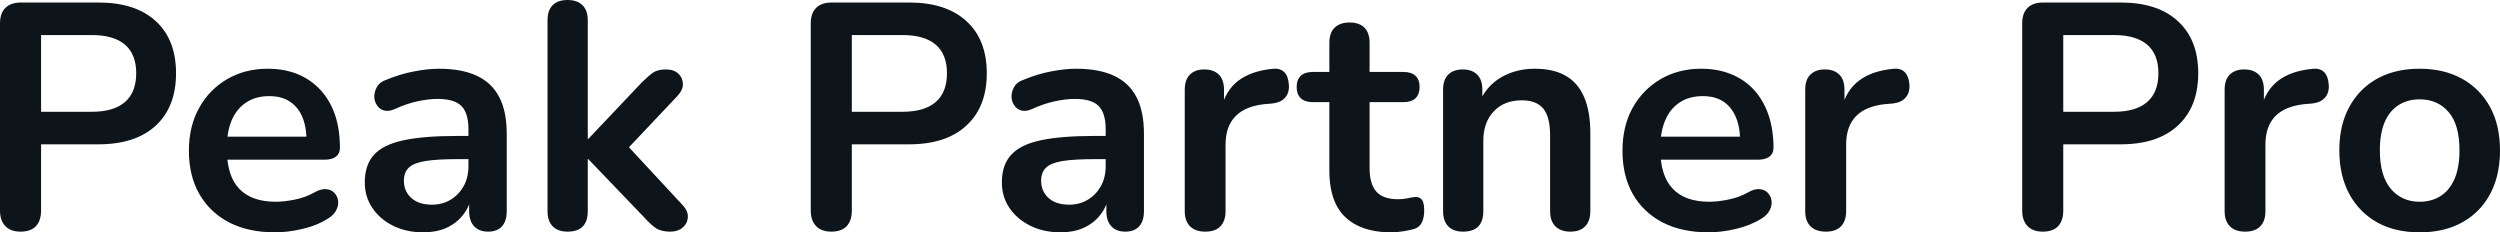 <svg fill="#0d141a" viewBox="0 0 178.94 16.629" height="100%" width="100%" xmlns="http://www.w3.org/2000/svg"><path preserveAspectRatio="none" d="M1.47 16.58L1.47 16.58Q0.76 16.58 0.38 16.18Q0 15.78 0 15.07L0 15.07L0 1.68Q0 0.94 0.39 0.56Q0.78 0.18 1.50 0.18L1.50 0.18L7.04 0.18Q9.71 0.18 11.16 1.52Q12.60 2.85 12.60 5.24L12.60 5.24Q12.60 7.64 11.16 8.98Q9.71 10.33 7.04 10.33L7.04 10.33L2.94 10.33L2.94 15.07Q2.94 15.78 2.58 16.18Q2.21 16.58 1.47 16.58ZM2.94 2.51L2.94 8.00L6.58 8.00Q8.14 8.00 8.95 7.30Q9.75 6.60 9.75 5.24L9.75 5.24Q9.75 3.89 8.95 3.20Q8.14 2.51 6.58 2.51L6.58 2.51L2.94 2.51ZM19.69 16.63L19.69 16.63Q17.78 16.63 16.40 15.92Q15.02 15.20 14.27 13.89Q13.52 12.58 13.52 10.79L13.52 10.79Q13.52 9.04 14.25 7.73Q14.97 6.42 16.25 5.67Q17.53 4.92 19.16 4.92L19.16 4.92Q20.36 4.92 21.31 5.31Q22.26 5.70 22.94 6.44Q23.62 7.18 23.98 8.22Q24.33 9.27 24.33 10.58L24.33 10.58Q24.33 10.99 24.05 11.21Q23.76 11.43 23.23 11.43L23.23 11.43L15.85 11.43L15.85 9.78L22.31 9.78L21.94 10.12Q21.94 9.06 21.63 8.35Q21.32 7.64 20.73 7.26Q20.15 6.88 19.27 6.88L19.27 6.88Q18.31 6.88 17.63 7.33Q16.95 7.77 16.59 8.59Q16.24 9.41 16.24 10.53L16.24 10.53L16.24 10.70Q16.24 12.58 17.12 13.51Q18.01 14.44 19.73 14.44L19.73 14.44Q20.33 14.44 21.08 14.29Q21.83 14.15 22.49 13.78L22.49 13.78Q22.98 13.50 23.35 13.54Q23.71 13.57 23.93 13.80Q24.15 14.03 24.20 14.36Q24.24 14.70 24.07 15.04Q23.90 15.39 23.48 15.64L23.48 15.64Q22.68 16.15 21.63 16.39Q20.59 16.63 19.69 16.63ZM30.31 16.63L30.31 16.63Q29.09 16.63 28.14 16.16Q27.19 15.69 26.65 14.88Q26.11 14.08 26.11 13.06L26.11 13.06Q26.11 11.82 26.75 11.10Q27.39 10.37 28.84 10.05Q30.29 9.73 32.73 9.73L32.73 9.73L33.88 9.73L33.88 11.39L32.75 11.39Q31.33 11.39 30.48 11.52Q29.62 11.66 29.27 11.99Q28.91 12.33 28.91 12.93L28.91 12.93Q28.91 13.69 29.44 14.17Q29.97 14.65 30.91 14.65L30.91 14.65Q31.67 14.65 32.26 14.29Q32.84 13.94 33.19 13.32Q33.53 12.70 33.53 11.89L33.53 11.89L33.53 9.25Q33.53 8.10 33.03 7.59Q32.52 7.08 31.33 7.08L31.33 7.08Q30.66 7.08 29.89 7.25Q29.12 7.41 28.27 7.80L28.27 7.80Q27.83 8.00 27.50 7.91Q27.16 7.82 26.98 7.53Q26.79 7.25 26.79 6.90Q26.79 6.56 26.98 6.22Q27.16 5.89 27.60 5.73L27.60 5.73Q28.66 5.29 29.64 5.11Q30.61 4.92 31.42 4.92L31.42 4.92Q33.07 4.92 34.14 5.43Q35.21 5.93 35.74 6.96Q36.27 7.98 36.27 9.59L36.27 9.59L36.27 15.11Q36.27 15.82 35.93 16.20Q35.58 16.58 34.94 16.58L34.94 16.58Q34.29 16.58 33.94 16.20Q33.58 15.82 33.58 15.11L33.58 15.11L33.58 14.01L33.76 14.01Q33.60 14.81 33.13 15.40Q32.66 15.99 31.95 16.31Q31.23 16.63 30.31 16.63ZM40.62 16.58L40.62 16.58Q39.93 16.58 39.56 16.20Q39.19 15.82 39.19 15.11L39.19 15.11L39.19 1.45Q39.19 0.74 39.56 0.37Q39.93 0 40.62 0L40.62 0Q41.31 0 41.69 0.37Q42.07 0.74 42.07 1.45L42.07 1.45L42.07 9.94L42.11 9.94L45.91 5.93Q46.37 5.47 46.71 5.22Q47.06 4.97 47.66 4.97L47.66 4.97Q48.25 4.97 48.56 5.28Q48.88 5.59 48.88 6.03Q48.88 6.46 48.46 6.90L48.46 6.90L44.46 11.13L44.46 9.94L48.85 14.67Q49.27 15.11 49.23 15.56Q49.20 16.01 48.85 16.30Q48.51 16.58 47.98 16.58L47.98 16.58Q47.33 16.58 46.95 16.33Q46.58 16.08 46.12 15.57L46.12 15.57L42.11 11.39L42.07 11.39L42.07 15.11Q42.07 16.58 40.62 16.58ZM59.50 16.58L59.50 16.58Q58.79 16.58 58.41 16.18Q58.03 15.78 58.03 15.07L58.03 15.07L58.03 1.68Q58.03 0.94 58.42 0.56Q58.81 0.18 59.52 0.18L59.52 0.18L65.07 0.18Q67.73 0.18 69.18 1.52Q70.63 2.85 70.63 5.24L70.63 5.24Q70.63 7.64 69.18 8.98Q67.73 10.33 65.07 10.33L65.07 10.33L60.97 10.33L60.97 15.07Q60.97 15.78 60.61 16.18Q60.24 16.58 59.50 16.58ZM60.97 2.51L60.97 8.00L64.61 8.00Q66.17 8.00 66.98 7.30Q67.78 6.60 67.78 5.24L67.78 5.24Q67.78 3.89 66.98 3.20Q66.17 2.51 64.61 2.51L64.61 2.51L60.97 2.51ZM75.92 16.63L75.92 16.63Q74.70 16.63 73.75 16.16Q72.80 15.69 72.25 14.88Q71.71 14.08 71.71 13.06L71.71 13.06Q71.71 11.82 72.36 11.10Q73.00 10.37 74.45 10.05Q75.90 9.73 78.34 9.73L78.34 9.73L79.49 9.73L79.49 11.39L78.36 11.39Q76.94 11.39 76.08 11.52Q75.23 11.66 74.88 11.99Q74.52 12.33 74.52 12.93L74.52 12.93Q74.52 13.69 75.05 14.17Q75.58 14.65 76.52 14.65L76.52 14.65Q77.28 14.65 77.87 14.29Q78.45 13.94 78.80 13.32Q79.14 12.70 79.14 11.89L79.14 11.89L79.14 9.25Q79.14 8.10 78.64 7.59Q78.13 7.08 76.94 7.08L76.94 7.08Q76.27 7.08 75.50 7.25Q74.73 7.41 73.88 7.80L73.88 7.80Q73.44 8.00 73.11 7.91Q72.77 7.82 72.59 7.53Q72.40 7.25 72.40 6.90Q72.40 6.56 72.59 6.22Q72.77 5.89 73.21 5.73L73.21 5.73Q74.27 5.29 75.24 5.11Q76.22 4.92 77.03 4.92L77.03 4.92Q78.68 4.92 79.75 5.43Q80.82 5.93 81.35 6.96Q81.88 7.98 81.88 9.59L81.88 9.59L81.88 15.11Q81.88 15.82 81.54 16.20Q81.19 16.58 80.55 16.58L80.55 16.58Q79.90 16.58 79.55 16.20Q79.19 15.82 79.19 15.11L79.19 15.11L79.19 14.01L79.37 14.01Q79.21 14.81 78.74 15.40Q78.27 15.99 77.56 16.31Q76.84 16.63 75.92 16.63ZM86.27 16.58L86.27 16.58Q85.56 16.58 85.18 16.20Q84.80 15.82 84.80 15.11L84.80 15.11L84.80 6.42Q84.80 5.70 85.17 5.34Q85.54 4.97 86.20 4.97L86.20 4.97Q86.87 4.97 87.24 5.34Q87.61 5.70 87.61 6.42L87.61 6.42L87.61 7.87L87.38 7.87Q87.70 6.49 88.64 5.77Q89.59 5.06 91.15 4.92L91.15 4.92Q91.63 4.88 91.92 5.16Q92.21 5.45 92.25 6.05L92.25 6.05Q92.30 6.62 91.99 6.98Q91.68 7.34 91.06 7.41L91.06 7.41L90.55 7.45Q89.15 7.59 88.44 8.31Q87.72 9.04 87.72 10.35L87.72 10.35L87.72 15.11Q87.72 15.82 87.35 16.20Q86.99 16.58 86.27 16.58ZM99.61 16.63L99.61 16.63Q98.12 16.63 97.12 16.12Q96.12 15.62 95.63 14.64Q95.15 13.66 95.15 12.21L95.15 12.21L95.15 7.31L93.96 7.31Q93.40 7.31 93.10 7.03Q92.81 6.74 92.81 6.23L92.81 6.23Q92.81 5.70 93.10 5.43Q93.40 5.15 93.96 5.15L93.96 5.15L95.15 5.15L95.15 3.06Q95.15 2.35 95.53 1.98Q95.91 1.61 96.60 1.61L96.60 1.61Q97.29 1.61 97.66 1.98Q98.03 2.35 98.03 3.06L98.03 3.06L98.03 5.15L100.46 5.15Q101.02 5.15 101.32 5.43Q101.61 5.70 101.61 6.23L101.61 6.23Q101.61 6.74 101.32 7.03Q101.02 7.31 100.46 7.31L100.46 7.31L98.03 7.31L98.03 12.05Q98.03 13.16 98.51 13.71Q98.99 14.26 100.07 14.26L100.07 14.26Q100.46 14.26 100.76 14.19Q101.06 14.12 101.29 14.10L101.29 14.10Q101.57 14.08 101.75 14.27Q101.94 14.47 101.94 15.07L101.94 15.07Q101.94 15.53 101.79 15.88Q101.64 16.24 101.25 16.38L101.25 16.38Q100.95 16.47 100.46 16.55Q99.98 16.63 99.61 16.63ZM104.72 16.58L104.72 16.58Q104.03 16.58 103.66 16.20Q103.29 15.82 103.29 15.11L103.29 15.11L103.29 6.42Q103.29 5.70 103.66 5.34Q104.03 4.97 104.70 4.97L104.70 4.97Q105.36 4.97 105.73 5.34Q106.10 5.70 106.10 6.42L106.10 6.42L106.10 7.98L105.85 7.41Q106.35 6.19 107.42 5.55Q108.49 4.92 109.85 4.92L109.85 4.92Q111.21 4.92 112.08 5.43Q112.95 5.93 113.39 6.96Q113.83 7.98 113.83 9.55L113.83 9.55L113.83 15.11Q113.83 15.82 113.46 16.20Q113.09 16.58 112.40 16.58L112.40 16.58Q111.71 16.58 111.33 16.20Q110.95 15.82 110.95 15.11L110.95 15.11L110.95 9.68Q110.95 8.37 110.46 7.77Q109.96 7.18 108.93 7.18L108.93 7.18Q107.66 7.18 106.92 7.97Q106.17 8.76 106.17 10.07L106.17 10.07L106.17 15.11Q106.17 16.58 104.72 16.58ZM122.29 16.63L122.29 16.63Q120.38 16.63 119.00 15.92Q117.62 15.20 116.87 13.89Q116.13 12.58 116.13 10.79L116.13 10.79Q116.13 9.04 116.85 7.73Q117.58 6.42 118.85 5.67Q120.13 4.92 121.76 4.92L121.76 4.92Q122.96 4.92 123.91 5.31Q124.87 5.70 125.55 6.44Q126.22 7.18 126.58 8.22Q126.94 9.27 126.94 10.58L126.94 10.58Q126.94 10.99 126.65 11.21Q126.36 11.43 125.83 11.43L125.83 11.43L118.45 11.43L118.45 9.78L124.91 9.78L124.55 10.12Q124.55 9.06 124.23 8.35Q123.92 7.64 123.34 7.26Q122.75 6.88 121.88 6.88L121.88 6.88Q120.91 6.88 120.23 7.33Q119.55 7.77 119.20 8.59Q118.84 9.41 118.84 10.53L118.84 10.53L118.84 10.70Q118.84 12.58 119.73 13.51Q120.61 14.44 122.34 14.44L122.34 14.44Q122.94 14.44 123.68 14.29Q124.43 14.15 125.10 13.78L125.10 13.78Q125.58 13.50 125.95 13.54Q126.32 13.57 126.53 13.80Q126.75 14.03 126.80 14.36Q126.85 14.70 126.67 15.04Q126.50 15.39 126.09 15.64L126.09 15.64Q125.28 16.15 124.23 16.39Q123.19 16.63 122.29 16.63ZM130.69 16.58L130.69 16.58Q129.97 16.58 129.59 16.20Q129.21 15.82 129.21 15.11L129.21 15.11L129.21 6.42Q129.21 5.70 129.58 5.34Q129.95 4.97 130.62 4.97L130.62 4.97Q131.28 4.97 131.65 5.34Q132.02 5.70 132.02 6.42L132.02 6.42L132.02 7.87L131.79 7.87Q132.11 6.49 133.06 5.77Q134.00 5.06 135.56 4.92L135.56 4.92Q136.05 4.88 136.33 5.16Q136.62 5.45 136.67 6.05L136.67 6.05Q136.71 6.62 136.40 6.98Q136.09 7.34 135.47 7.41L135.47 7.41L134.96 7.45Q133.56 7.59 132.85 8.31Q132.14 9.04 132.14 10.35L132.14 10.35L132.14 15.11Q132.14 15.82 131.77 16.20Q131.40 16.58 130.69 16.58ZM146.21 16.58L146.21 16.58Q145.50 16.58 145.12 16.18Q144.74 15.78 144.74 15.07L144.74 15.07L144.74 1.68Q144.74 0.94 145.13 0.56Q145.52 0.18 146.23 0.18L146.23 0.18L151.78 0.18Q154.45 0.18 155.89 1.52Q157.34 2.85 157.34 5.24L157.34 5.24Q157.34 7.64 155.89 8.98Q154.45 10.33 151.78 10.33L151.78 10.33L147.68 10.33L147.68 15.07Q147.68 15.78 147.32 16.18Q146.95 16.58 146.21 16.58ZM147.68 2.51L147.68 8.00L151.32 8.00Q152.88 8.00 153.69 7.30Q154.49 6.60 154.49 5.24L154.49 5.24Q154.49 3.89 153.69 3.20Q152.88 2.51 151.32 2.51L151.32 2.51L147.68 2.51ZM160.70 16.58L160.70 16.58Q159.99 16.58 159.61 16.20Q159.23 15.82 159.23 15.11L159.23 15.11L159.23 6.42Q159.23 5.70 159.60 5.34Q159.97 4.97 160.63 4.97L160.63 4.97Q161.30 4.97 161.67 5.34Q162.04 5.70 162.04 6.42L162.04 6.42L162.04 7.87L161.81 7.87Q162.13 6.49 163.07 5.77Q164.01 5.06 165.58 4.92L165.58 4.92Q166.06 4.88 166.35 5.16Q166.64 5.45 166.68 6.05L166.68 6.05Q166.73 6.62 166.42 6.98Q166.11 7.34 165.49 7.41L165.49 7.41L164.98 7.45Q163.58 7.59 162.86 8.31Q162.15 9.04 162.15 10.35L162.15 10.35L162.15 15.11Q162.15 15.82 161.78 16.20Q161.41 16.58 160.70 16.58ZM173.19 16.63L173.19 16.63Q171.44 16.63 170.15 15.92Q168.87 15.20 168.15 13.88Q167.44 12.56 167.44 10.76L167.44 10.76Q167.44 9.41 167.84 8.34Q168.25 7.27 169.00 6.50Q169.76 5.73 170.82 5.32Q171.88 4.92 173.19 4.92L173.19 4.92Q174.94 4.92 176.23 5.64Q177.51 6.35 178.23 7.66Q178.94 8.97 178.94 10.76L178.94 10.76Q178.94 12.12 178.54 13.20Q178.14 14.28 177.38 15.05Q176.62 15.82 175.56 16.23Q174.50 16.63 173.19 16.63ZM173.19 14.44L173.19 14.44Q174.04 14.44 174.69 14.03Q175.33 13.62 175.69 12.80Q176.04 11.98 176.04 10.76L176.04 10.76Q176.04 8.92 175.26 8.02Q174.48 7.11 173.19 7.11L173.19 7.11Q172.34 7.11 171.70 7.51Q171.05 7.91 170.69 8.73Q170.34 9.55 170.34 10.76L170.34 10.76Q170.34 12.58 171.12 13.51Q171.90 14.44 173.19 14.44Z"></path></svg>